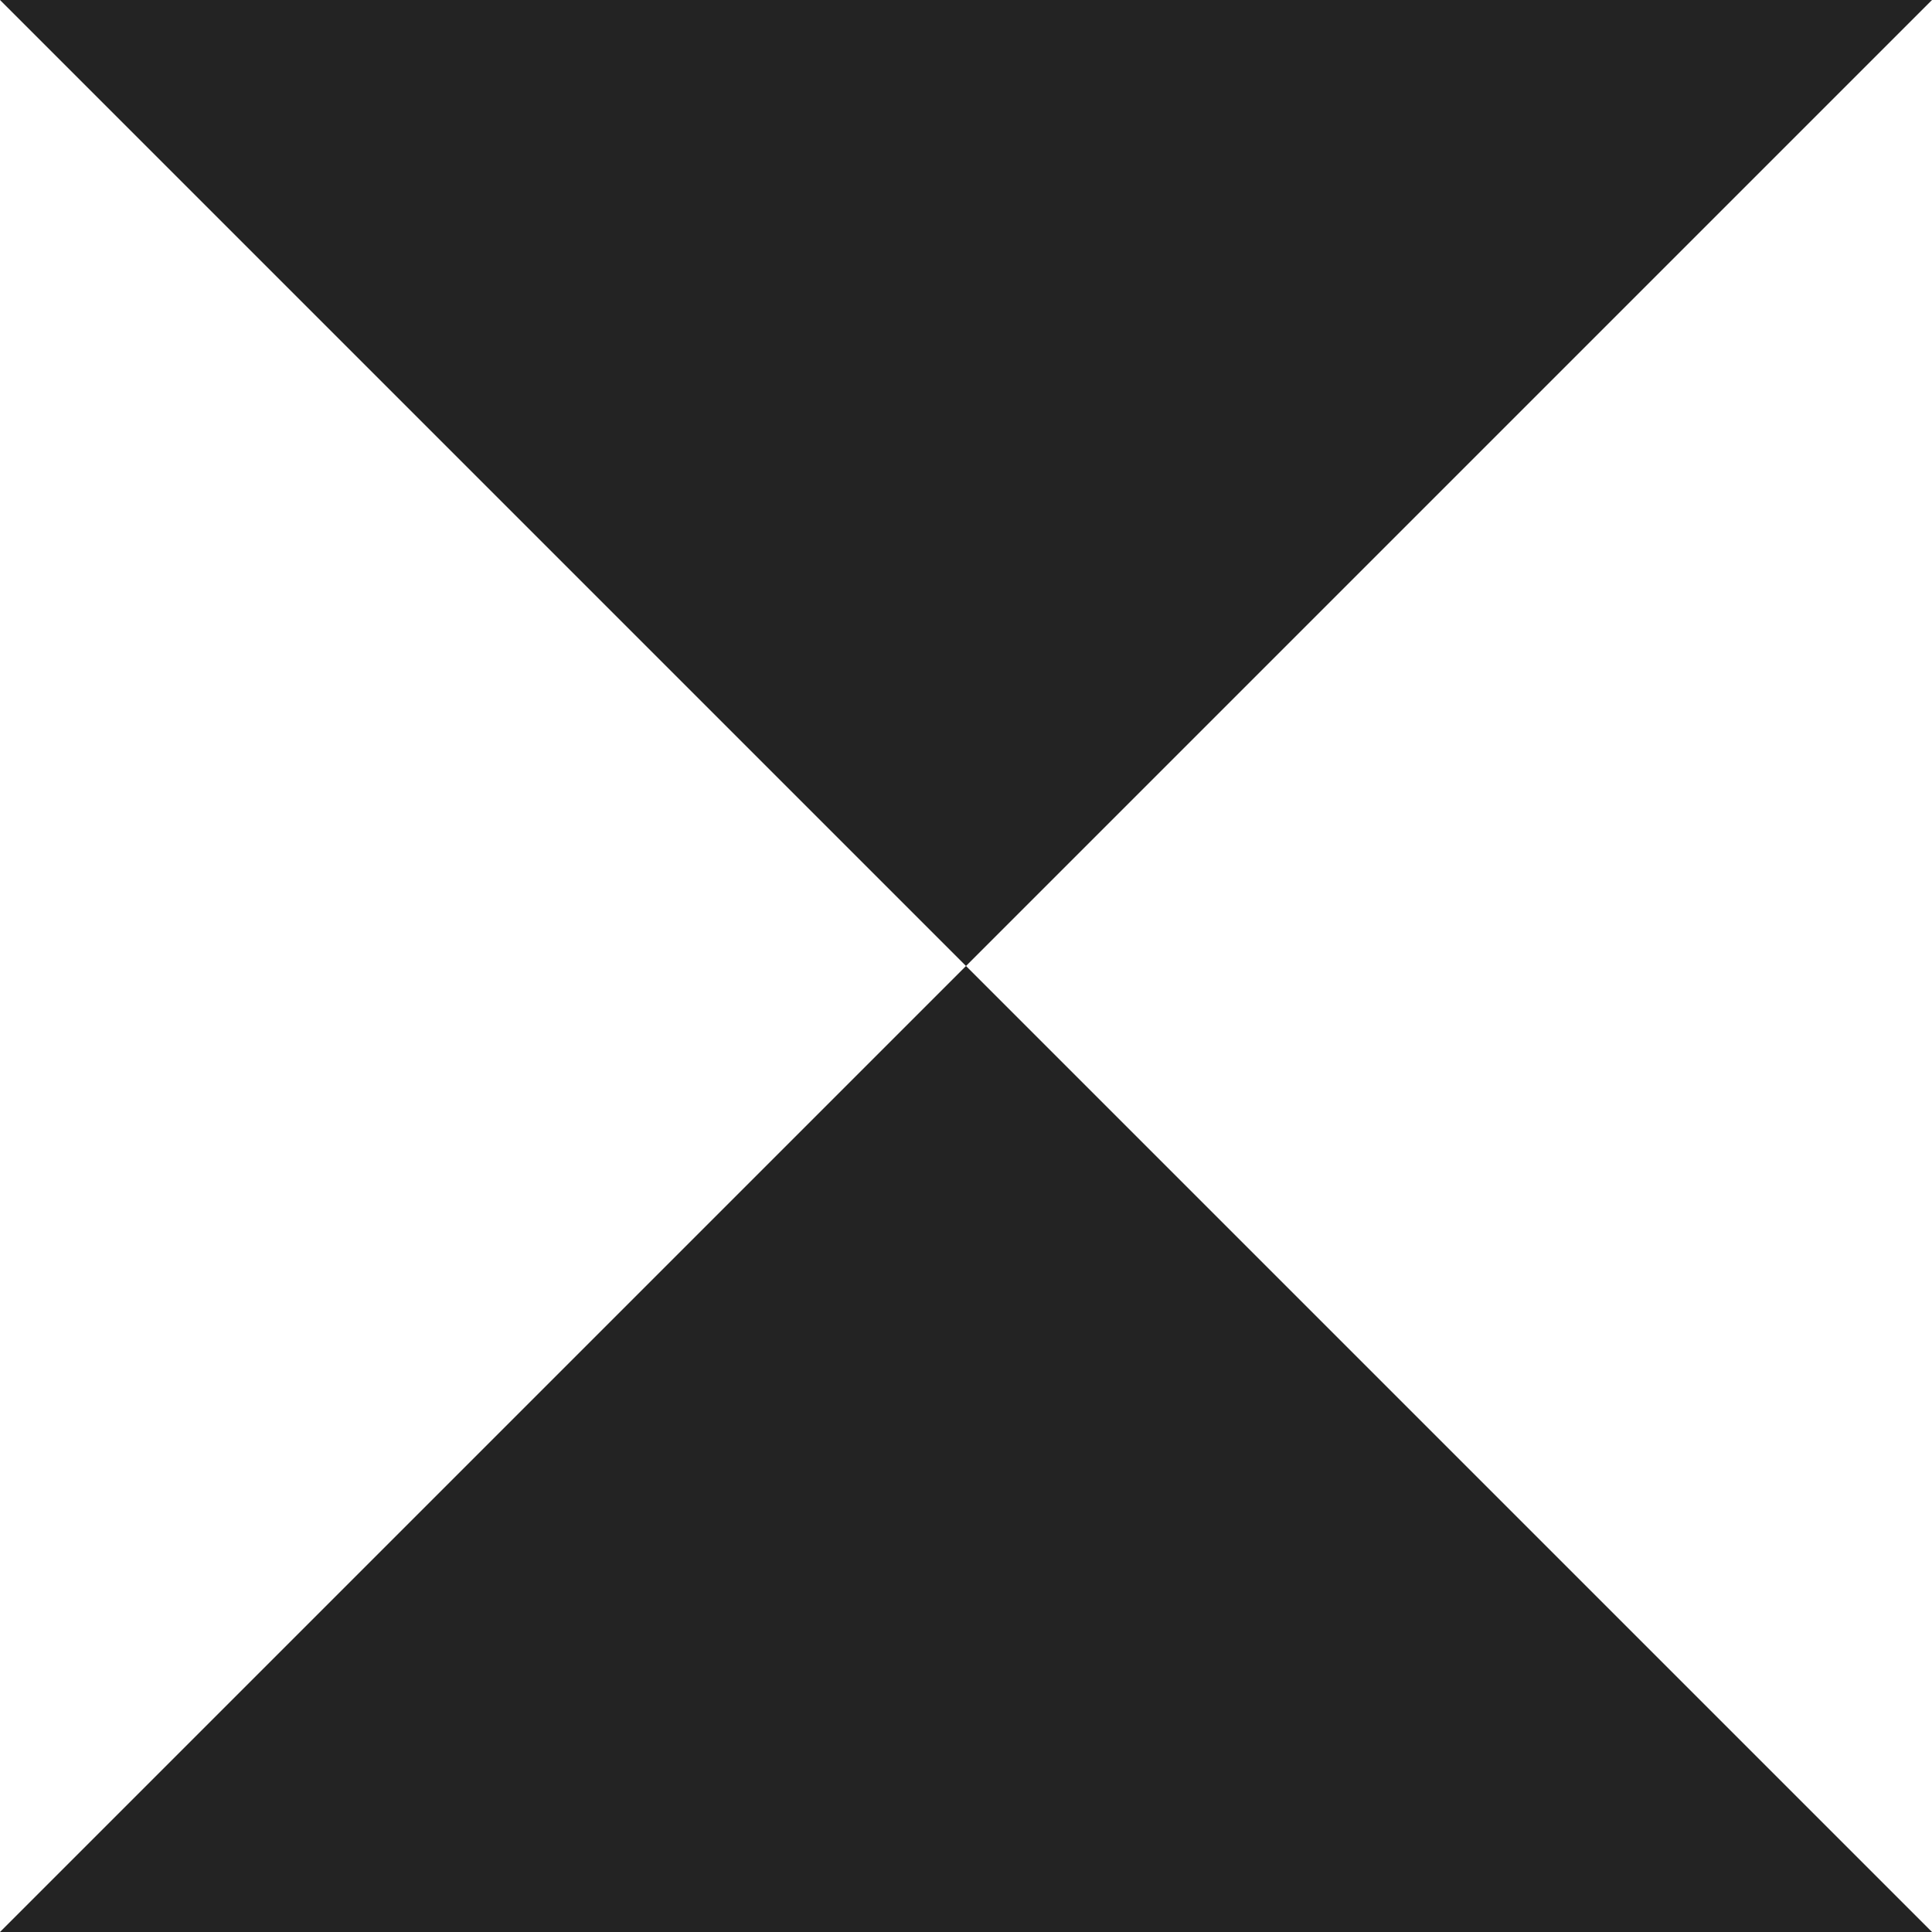 <?xml version="1.0" encoding="UTF-8"?> <svg xmlns="http://www.w3.org/2000/svg" width="60" height="60" viewBox="0 0 60 60" fill="none"><path d="M0 0L30 30L0 60H60L30 30L60 5.24538e-06L0 0Z" fill="#232323"></path></svg> 